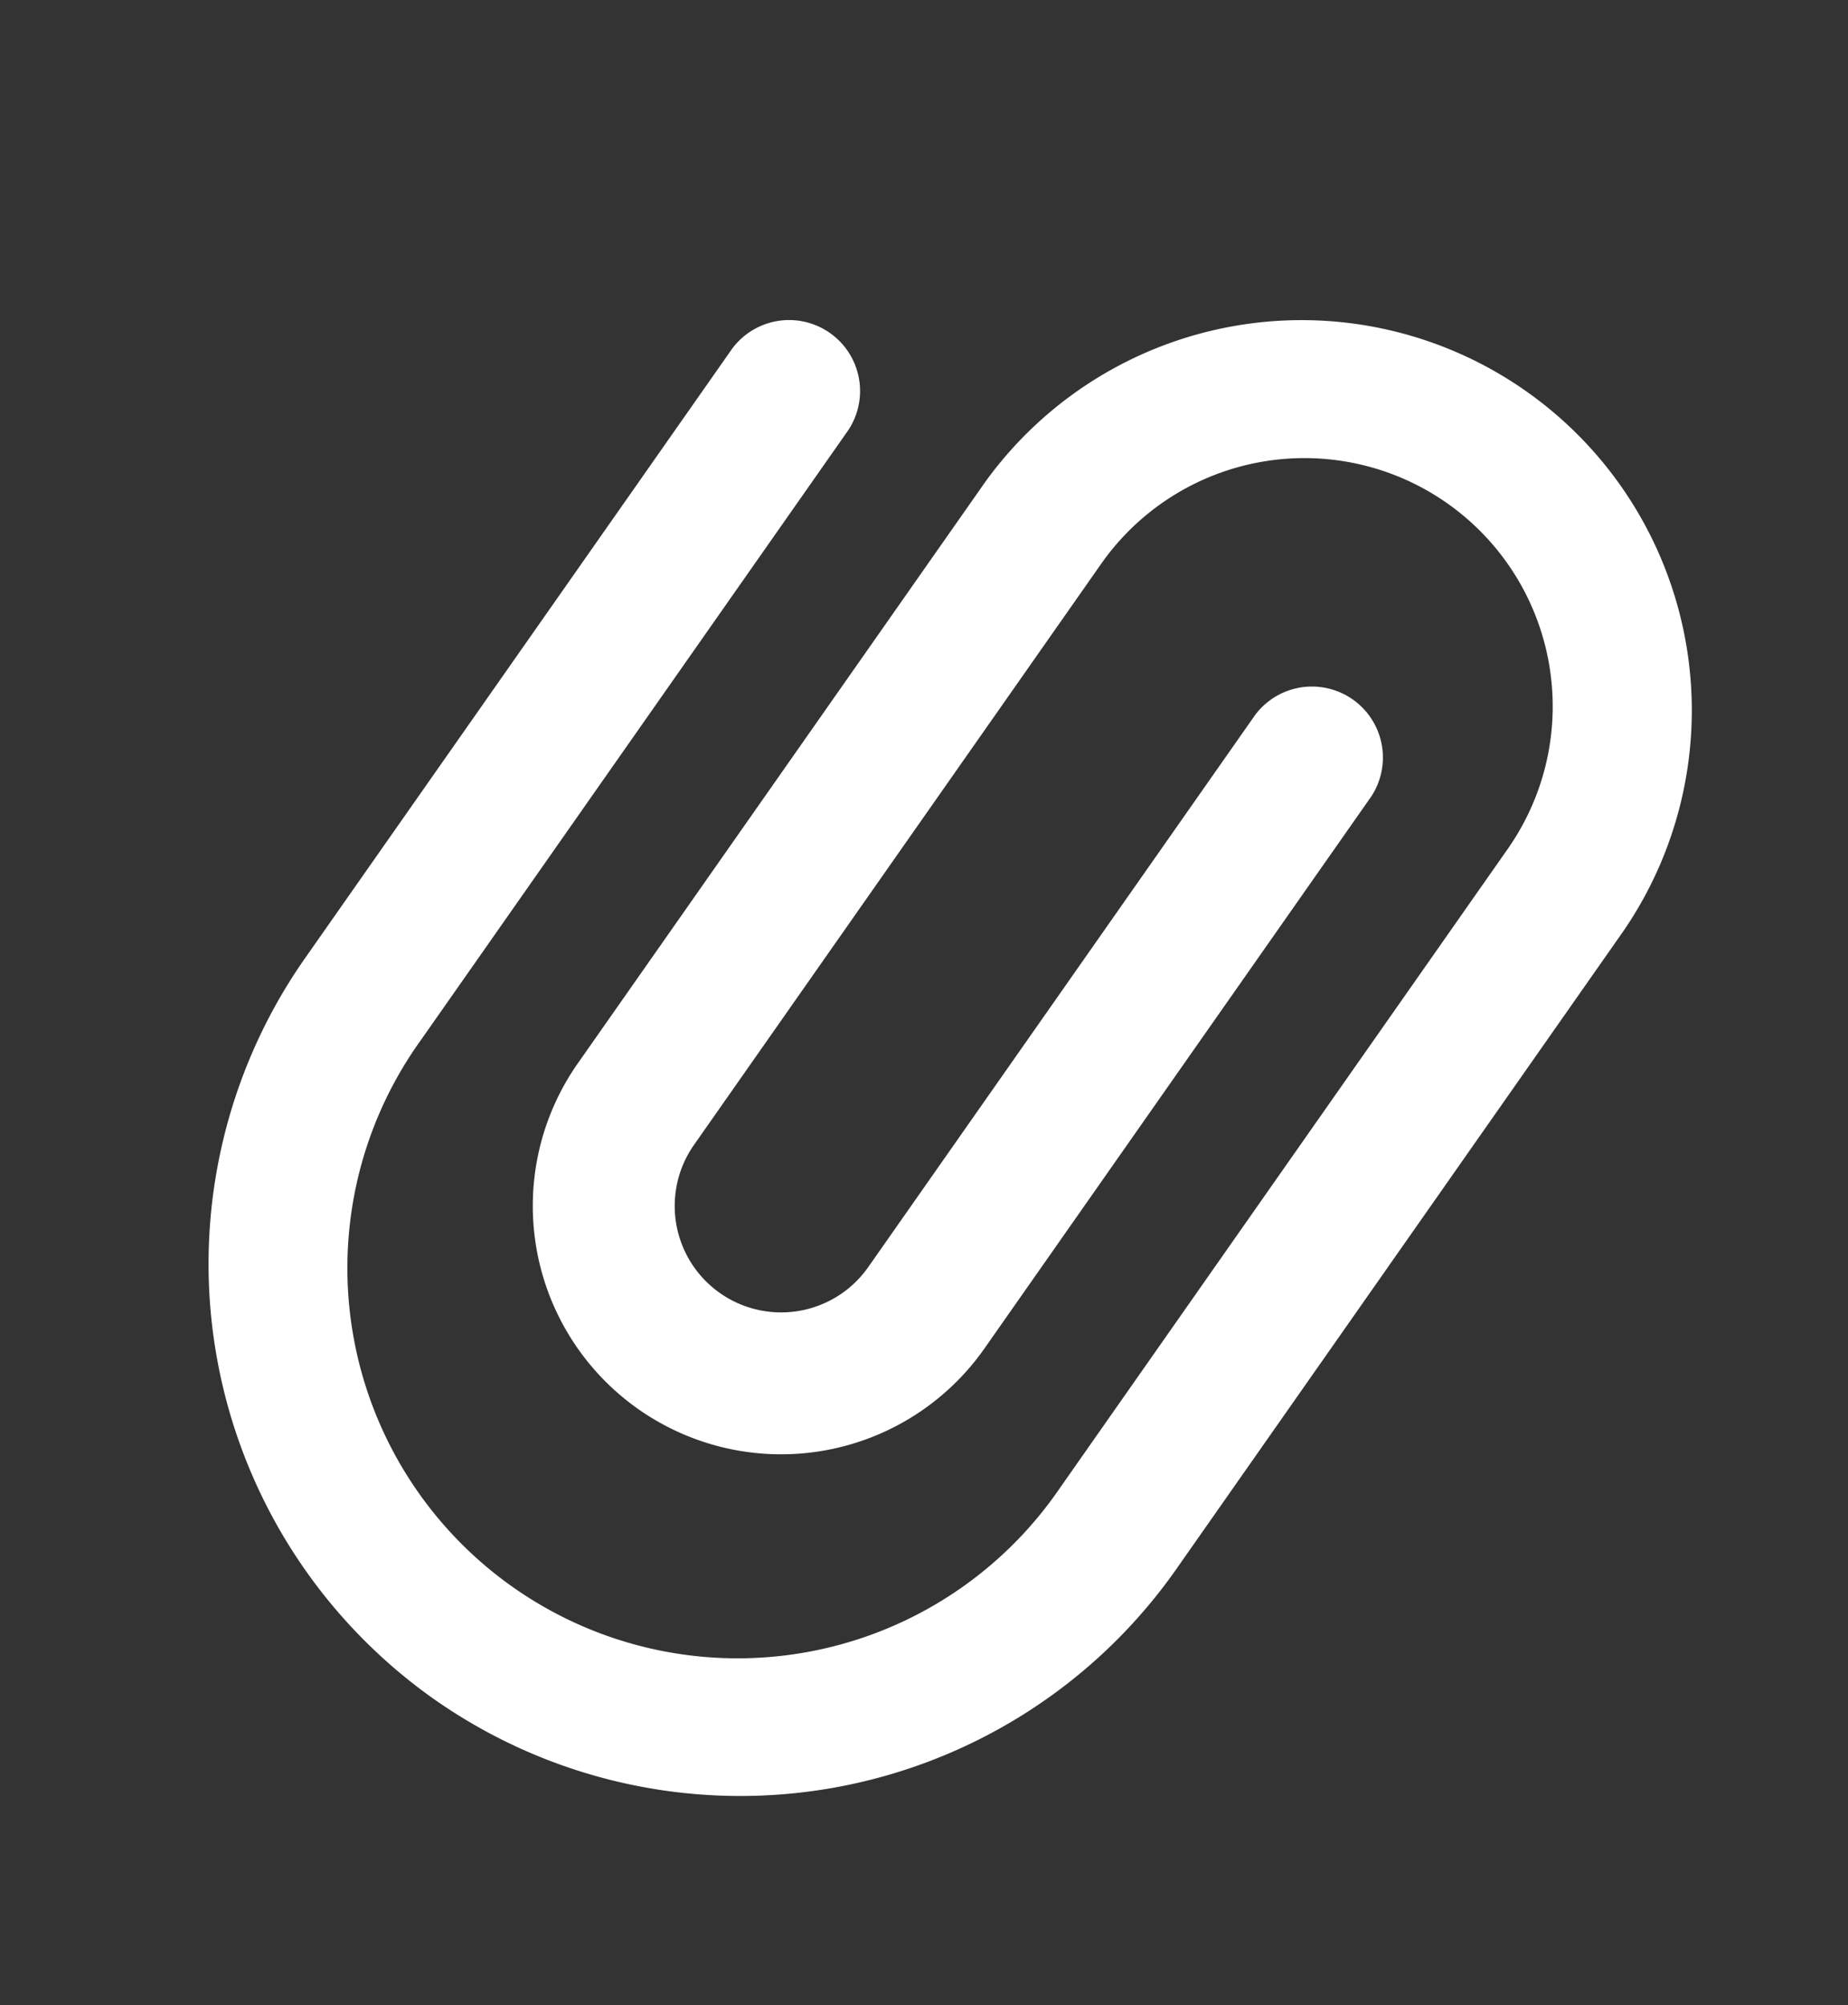 <svg xmlns="http://www.w3.org/2000/svg" width="30.395" height="32.974" viewBox="0 0 30.395 32.974">
  <rect x="0" y="0" width="30.395" height="32.974" fill="#333333" stroke="none"/>
  <g id="normal" transform="translate(-1315.705 -837)">
    <path id="paperclip" d="M8.75,28A8.759,8.759,0,0,1,0,19.25V7A1.167,1.167,0,0,1,2.333,7V19.25a6.417,6.417,0,1,0,12.833,0V6.417A4.083,4.083,0,0,0,7,6.417V18.083a1.75,1.75,0,0,0,3.5,0V7a1.167,1.167,0,0,1,2.333,0V18.083a4.083,4.083,0,0,1-8.167,0V6.417a6.417,6.417,0,0,1,12.833,0V19.25A8.759,8.759,0,0,1,8.75,28Zm0,0" transform="matrix(0.819, 0.574, -0.574, 0.819, 1331.766, 837)" fill="#fff"/>
  </g>
</svg>
